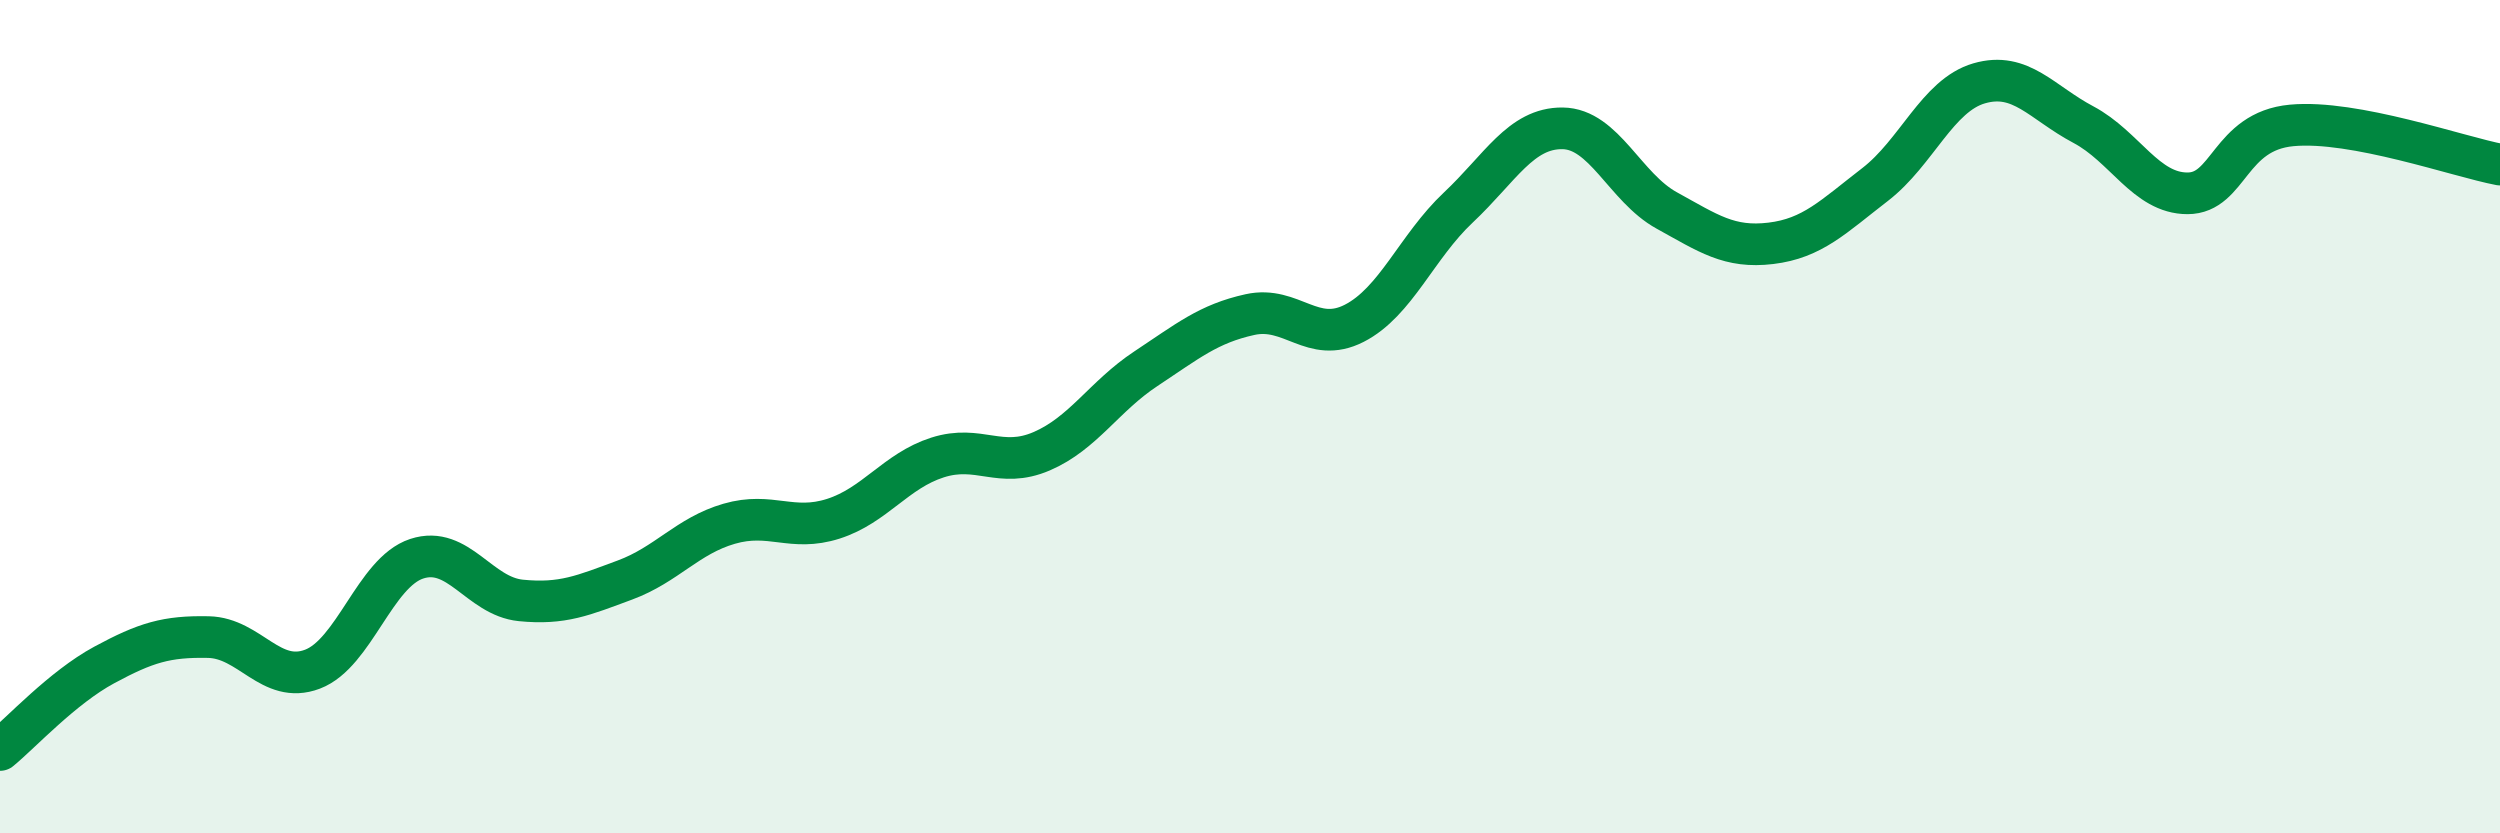 
    <svg width="60" height="20" viewBox="0 0 60 20" xmlns="http://www.w3.org/2000/svg">
      <path
        d="M 0,18 C 0.5,17.59 1.5,16.5 2.5,15.96 C 3.5,15.42 4,15.27 5,15.29 C 6,15.31 6.5,16.44 7.5,16.06 C 8.5,15.68 9,13.74 10,13.41 C 11,13.08 11.5,14.31 12.5,14.41 C 13.5,14.51 14,14.29 15,13.92 C 16,13.55 16.5,12.86 17.5,12.57 C 18.5,12.28 19,12.77 20,12.45 C 21,12.13 21.5,11.3 22.5,10.98 C 23.5,10.66 24,11.26 25,10.83 C 26,10.4 26.5,9.51 27.5,8.85 C 28.5,8.19 29,7.77 30,7.55 C 31,7.33 31.5,8.27 32.5,7.76 C 33.5,7.25 34,5.92 35,4.98 C 36,4.04 36.5,3.07 37.5,3.08 C 38.5,3.09 39,4.5 40,5.05 C 41,5.6 41.5,5.96 42.5,5.84 C 43.5,5.72 44,5.2 45,4.43 C 46,3.66 46.5,2.29 47.5,2 C 48.5,1.71 49,2.46 50,2.99 C 51,3.52 51.5,4.64 52.5,4.64 C 53.5,4.64 53.5,3.15 55,3.01 C 56.5,2.87 59,3.76 60,3.95L60 20L0 20Z"
        fill="#008740"
        opacity="0.1"
        stroke-linecap="round"
        stroke-linejoin="round"
      />
      <path
        d="M 0,18 C 0.5,17.59 1.5,16.5 2.5,15.96 C 3.5,15.42 4,15.27 5,15.29 C 6,15.31 6.5,16.44 7.5,16.06 C 8.5,15.68 9,13.74 10,13.41 C 11,13.08 11.5,14.31 12.5,14.41 C 13.5,14.51 14,14.29 15,13.92 C 16,13.55 16.5,12.86 17.5,12.57 C 18.5,12.28 19,12.77 20,12.45 C 21,12.13 21.5,11.3 22.5,10.98 C 23.5,10.66 24,11.26 25,10.83 C 26,10.4 26.5,9.51 27.5,8.85 C 28.5,8.19 29,7.77 30,7.55 C 31,7.33 31.5,8.27 32.5,7.76 C 33.5,7.25 34,5.92 35,4.98 C 36,4.04 36.5,3.07 37.5,3.08 C 38.5,3.09 39,4.5 40,5.05 C 41,5.6 41.5,5.96 42.5,5.84 C 43.5,5.72 44,5.2 45,4.43 C 46,3.66 46.5,2.29 47.5,2 C 48.5,1.71 49,2.46 50,2.99 C 51,3.52 51.5,4.64 52.5,4.64 C 53.5,4.64 53.5,3.15 55,3.01 C 56.5,2.87 59,3.76 60,3.95"
        stroke="#008740"
        stroke-width="1"
        fill="none"
        stroke-linecap="round"
        stroke-linejoin="round"
      />
    </svg>
  